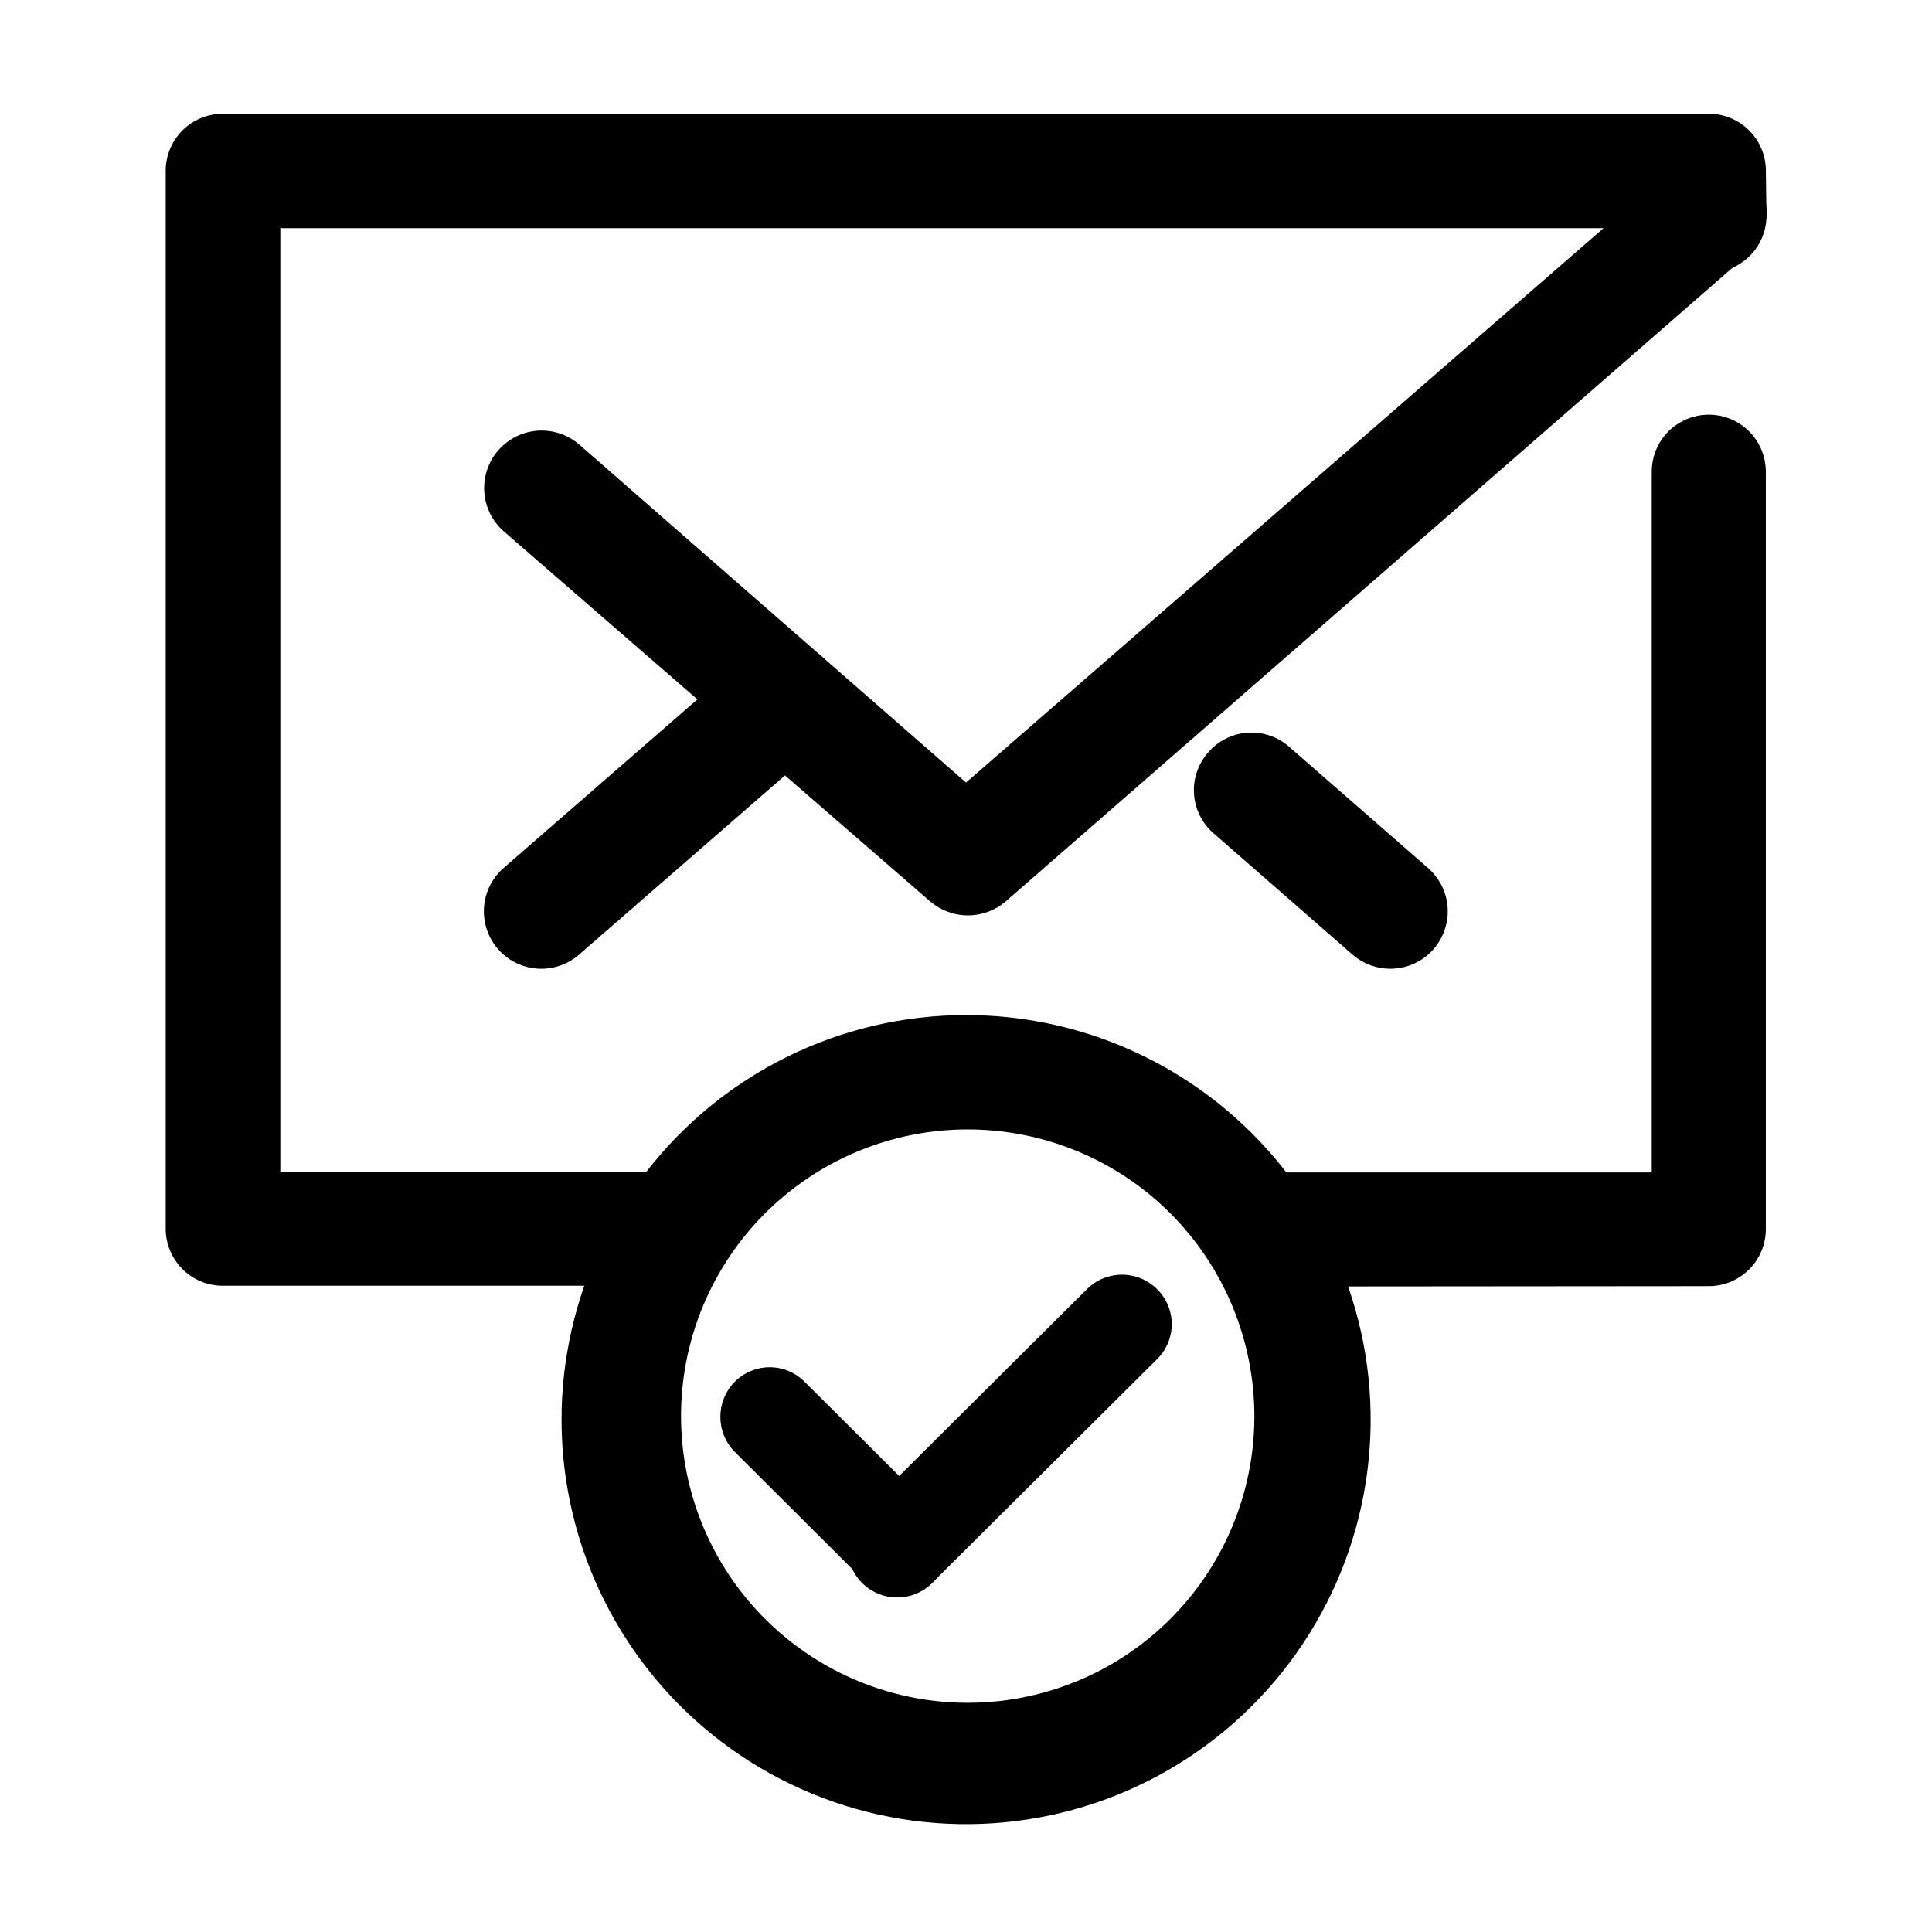 <?xml version="1.0" encoding="UTF-8"?>
<!-- Uploaded to: ICON Repo, www.svgrepo.com, Generator: ICON Repo Mixer Tools -->
<svg fill="#000000" width="800px" height="800px" version="1.1" viewBox="144 144 512 512" xmlns="http://www.w3.org/2000/svg">
 <g>
  <path d="m338.68 528.72c-5.035-5.133-5.035-13.355 0-18.492 2.453-2.488 5.801-3.891 9.297-3.891 3.492 0 6.844 1.402 9.297 3.891l34.309 34.16c2.484 2.445 3.887 5.785 3.887 9.27 0 3.488-1.402 6.828-3.887 9.27-5.137 5.133-13.457 5.133-18.59 0z"/>
  <path d="m391.59 562.93c-2.406 2.707-5.816 4.301-9.434 4.41-3.617 0.109-7.121-1.277-9.68-3.832-2.562-2.559-3.961-6.055-3.859-9.672 0.098-3.617 1.684-7.035 4.383-9.445l59.043-58.746c5.137-5.129 13.457-5.129 18.594 0 2.484 2.445 3.887 5.785 3.887 9.273 0 3.484-1.402 6.824-3.887 9.27z"/>
  <path d="m400 413c28.312-0.008 55.48 11.188 75.57 31.137 23.664 23.5 35.047 56.676 30.793 89.754-4.258 33.078-23.664 62.293-52.504 79.039-28.844 16.742-63.836 19.113-94.672 6.41-30.836-12.707-54.004-39.039-62.68-71.242-8.676-32.203-1.871-66.609 18.41-93.082 20.281-26.477 51.73-42.008 85.082-42.016zm54.109 52.496c-16.715-16.672-40.23-24.625-63.633-21.527-23.402 3.102-44.035 16.902-55.832 37.352-11.797 20.445-13.418 45.215-4.387 67.027 9.027 21.812 27.684 38.188 50.484 44.312 22.797 6.125 47.148 1.301 65.895-13.047 18.742-14.352 29.754-36.602 29.789-60.207 0.004-20.219-8.023-39.609-22.316-53.91z"/>
  <path d="m478.7 484.94c-5.402 0-10.391-2.883-13.09-7.559-2.699-4.676-2.699-10.438 0-15.113s7.688-7.559 13.09-7.559h103.03v-185.7c0-5.398 2.879-10.391 7.559-13.09 4.676-2.699 10.438-2.699 15.113 0s7.559 7.691 7.559 13.09v200.72c0 4.008-1.594 7.852-4.43 10.688-2.832 2.832-6.68 4.426-10.688 4.426zm133.41-284.75c0.32 5.102-1.961 10.02-6.062 13.07-4.106 3.051-9.469 3.82-14.266 2.047-4.793-1.773-8.367-5.848-9.496-10.836h-364v250.04h101.42c5.398 0 10.391 2.879 13.09 7.555 2.699 4.68 2.699 10.438 0 15.117-2.699 4.676-7.691 7.555-13.09 7.555h-116.68c-4.008 0-7.852-1.59-10.688-4.426-2.832-2.836-4.426-6.68-4.426-10.688v-280.37c0-4.008 1.594-7.852 4.426-10.688 2.836-2.832 6.68-4.426 10.688-4.426h393.83c4.008 0 7.856 1.594 10.688 4.426 2.836 2.836 4.43 6.68 4.43 10.688z"/>
  <path d="m277.47 284.78c-3.035-2.672-4.883-6.441-5.137-10.477-0.254-4.031 1.102-8.004 3.777-11.035 2.672-3.035 6.438-4.883 10.473-5.137 4.035-0.254 8.004 1.102 11.039 3.777l102.38 89.477 186.91-162.53c4.051-3.598 9.715-4.766 14.855-3.059 5.144 1.707 8.984 6.027 10.078 11.336s-0.73 10.793-4.781 14.395l-196.48 171.3c-2.797 2.426-6.375 3.762-10.074 3.762-3.703 0-7.281-1.336-10.078-3.762z"/>
  <path d="m341.76 318.08c4.078-3.598 9.766-4.75 14.922-3.019 5.156 1.73 8.996 6.082 10.074 11.41 1.082 5.332-0.766 10.832-4.844 14.434l-64.387 56.023c-4.078 3.598-9.766 4.75-14.922 3.019-5.156-1.73-8.996-6.082-10.074-11.41-1.078-5.332 0.766-10.832 4.844-14.434z"/>
  <path d="m522.52 374.1c4.078 3.602 5.926 9.102 4.848 14.434-1.082 5.328-4.922 9.68-10.078 11.41-5.156 1.73-10.844 0.578-14.922-3.019l-36.879-32.195c-2.981-2.637-4.797-6.344-5.062-10.312-0.266-3.973 1.047-7.887 3.652-10.898 2.621-3.113 6.383-5.039 10.441-5.344 4.059-0.305 8.07 1.043 11.121 3.734z"/>
 </g>
</svg>